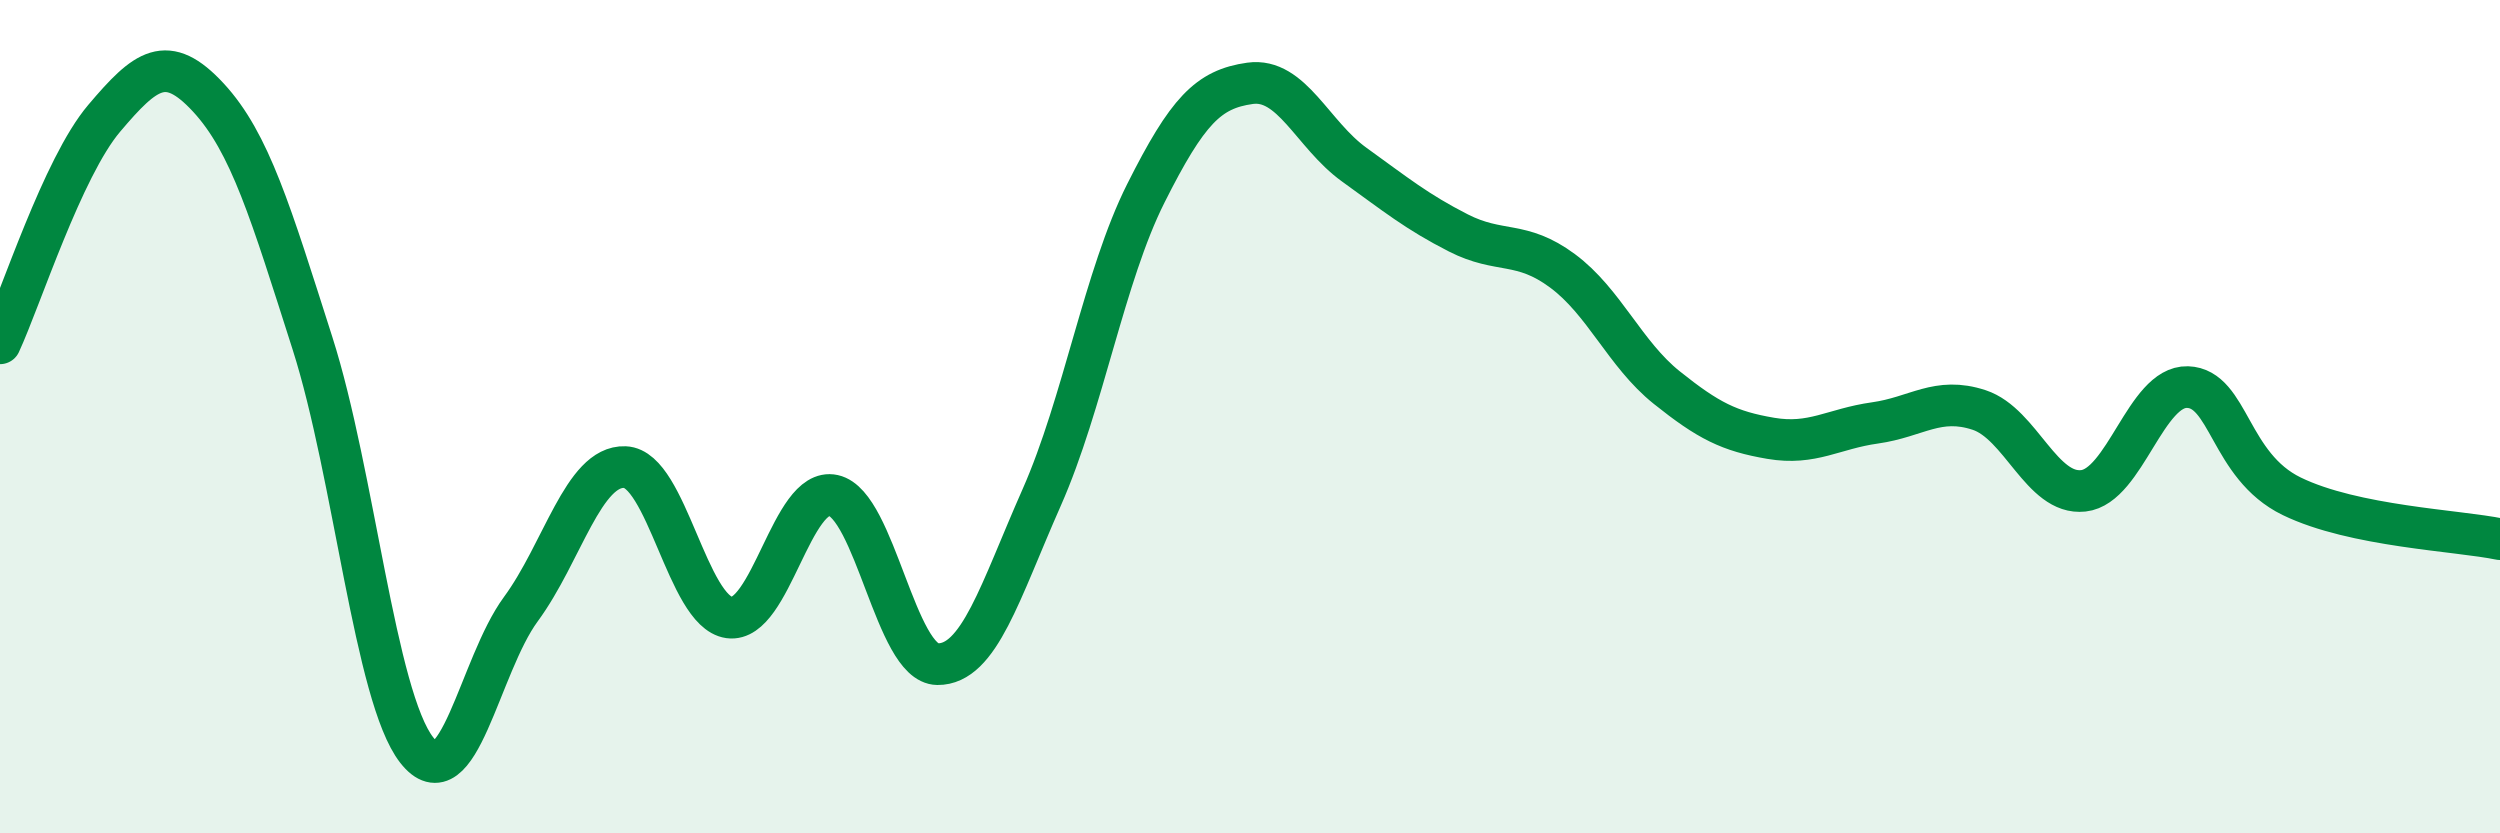 
    <svg width="60" height="20" viewBox="0 0 60 20" xmlns="http://www.w3.org/2000/svg">
      <path
        d="M 0,8.24 C 0.5,7.16 1.5,4.02 2.5,2.84 C 3.5,1.66 4,1.26 5,2.34 C 6,3.42 6.5,5.11 7.5,8.24 C 8.5,11.37 9,16.72 10,18 C 11,19.28 11.5,15.98 12.5,14.62 C 13.5,13.26 14,11.17 15,11.21 C 16,11.25 16.5,14.68 17.5,14.82 C 18.5,14.96 19,11.67 20,11.89 C 21,12.11 21.5,15.93 22.5,15.94 C 23.5,15.95 24,14.2 25,11.94 C 26,9.68 26.5,6.63 27.5,4.64 C 28.5,2.65 29,2.14 30,2 C 31,1.86 31.5,3.23 32.5,3.95 C 33.5,4.67 34,5.08 35,5.59 C 36,6.1 36.5,5.76 37.5,6.5 C 38.5,7.24 39,8.5 40,9.3 C 41,10.1 41.5,10.35 42.5,10.52 C 43.5,10.69 44,10.29 45,10.15 C 46,10.01 46.5,9.51 47.5,9.84 C 48.5,10.17 49,11.89 50,11.78 C 51,11.67 51.5,9.26 52.5,9.29 C 53.5,9.32 53.5,11.18 55,11.91 C 56.5,12.64 59,12.73 60,12.94L60 20L0 20Z"
        fill="#008740"
        opacity="0.1"
        stroke-linecap="round"
        stroke-linejoin="round"
      />
      <path
        d="M 0,8.24 C 0.5,7.16 1.5,4.02 2.5,2.84 C 3.5,1.66 4,1.26 5,2.34 C 6,3.42 6.5,5.11 7.5,8.24 C 8.5,11.37 9,16.72 10,18 C 11,19.28 11.5,15.98 12.5,14.62 C 13.5,13.26 14,11.17 15,11.21 C 16,11.25 16.5,14.68 17.5,14.82 C 18.5,14.96 19,11.67 20,11.89 C 21,12.11 21.5,15.93 22.5,15.94 C 23.5,15.95 24,14.2 25,11.94 C 26,9.68 26.5,6.63 27.5,4.64 C 28.5,2.65 29,2.14 30,2 C 31,1.86 31.5,3.23 32.5,3.95 C 33.5,4.67 34,5.08 35,5.59 C 36,6.1 36.5,5.76 37.5,6.5 C 38.5,7.24 39,8.5 40,9.3 C 41,10.1 41.5,10.35 42.5,10.52 C 43.5,10.69 44,10.29 45,10.15 C 46,10.01 46.5,9.51 47.5,9.84 C 48.5,10.17 49,11.89 50,11.78 C 51,11.67 51.5,9.26 52.5,9.29 C 53.5,9.32 53.5,11.18 55,11.91 C 56.5,12.64 59,12.73 60,12.94"
        stroke="#008740"
        stroke-width="1"
        fill="none"
        stroke-linecap="round"
        stroke-linejoin="round"
      />
    </svg>
  